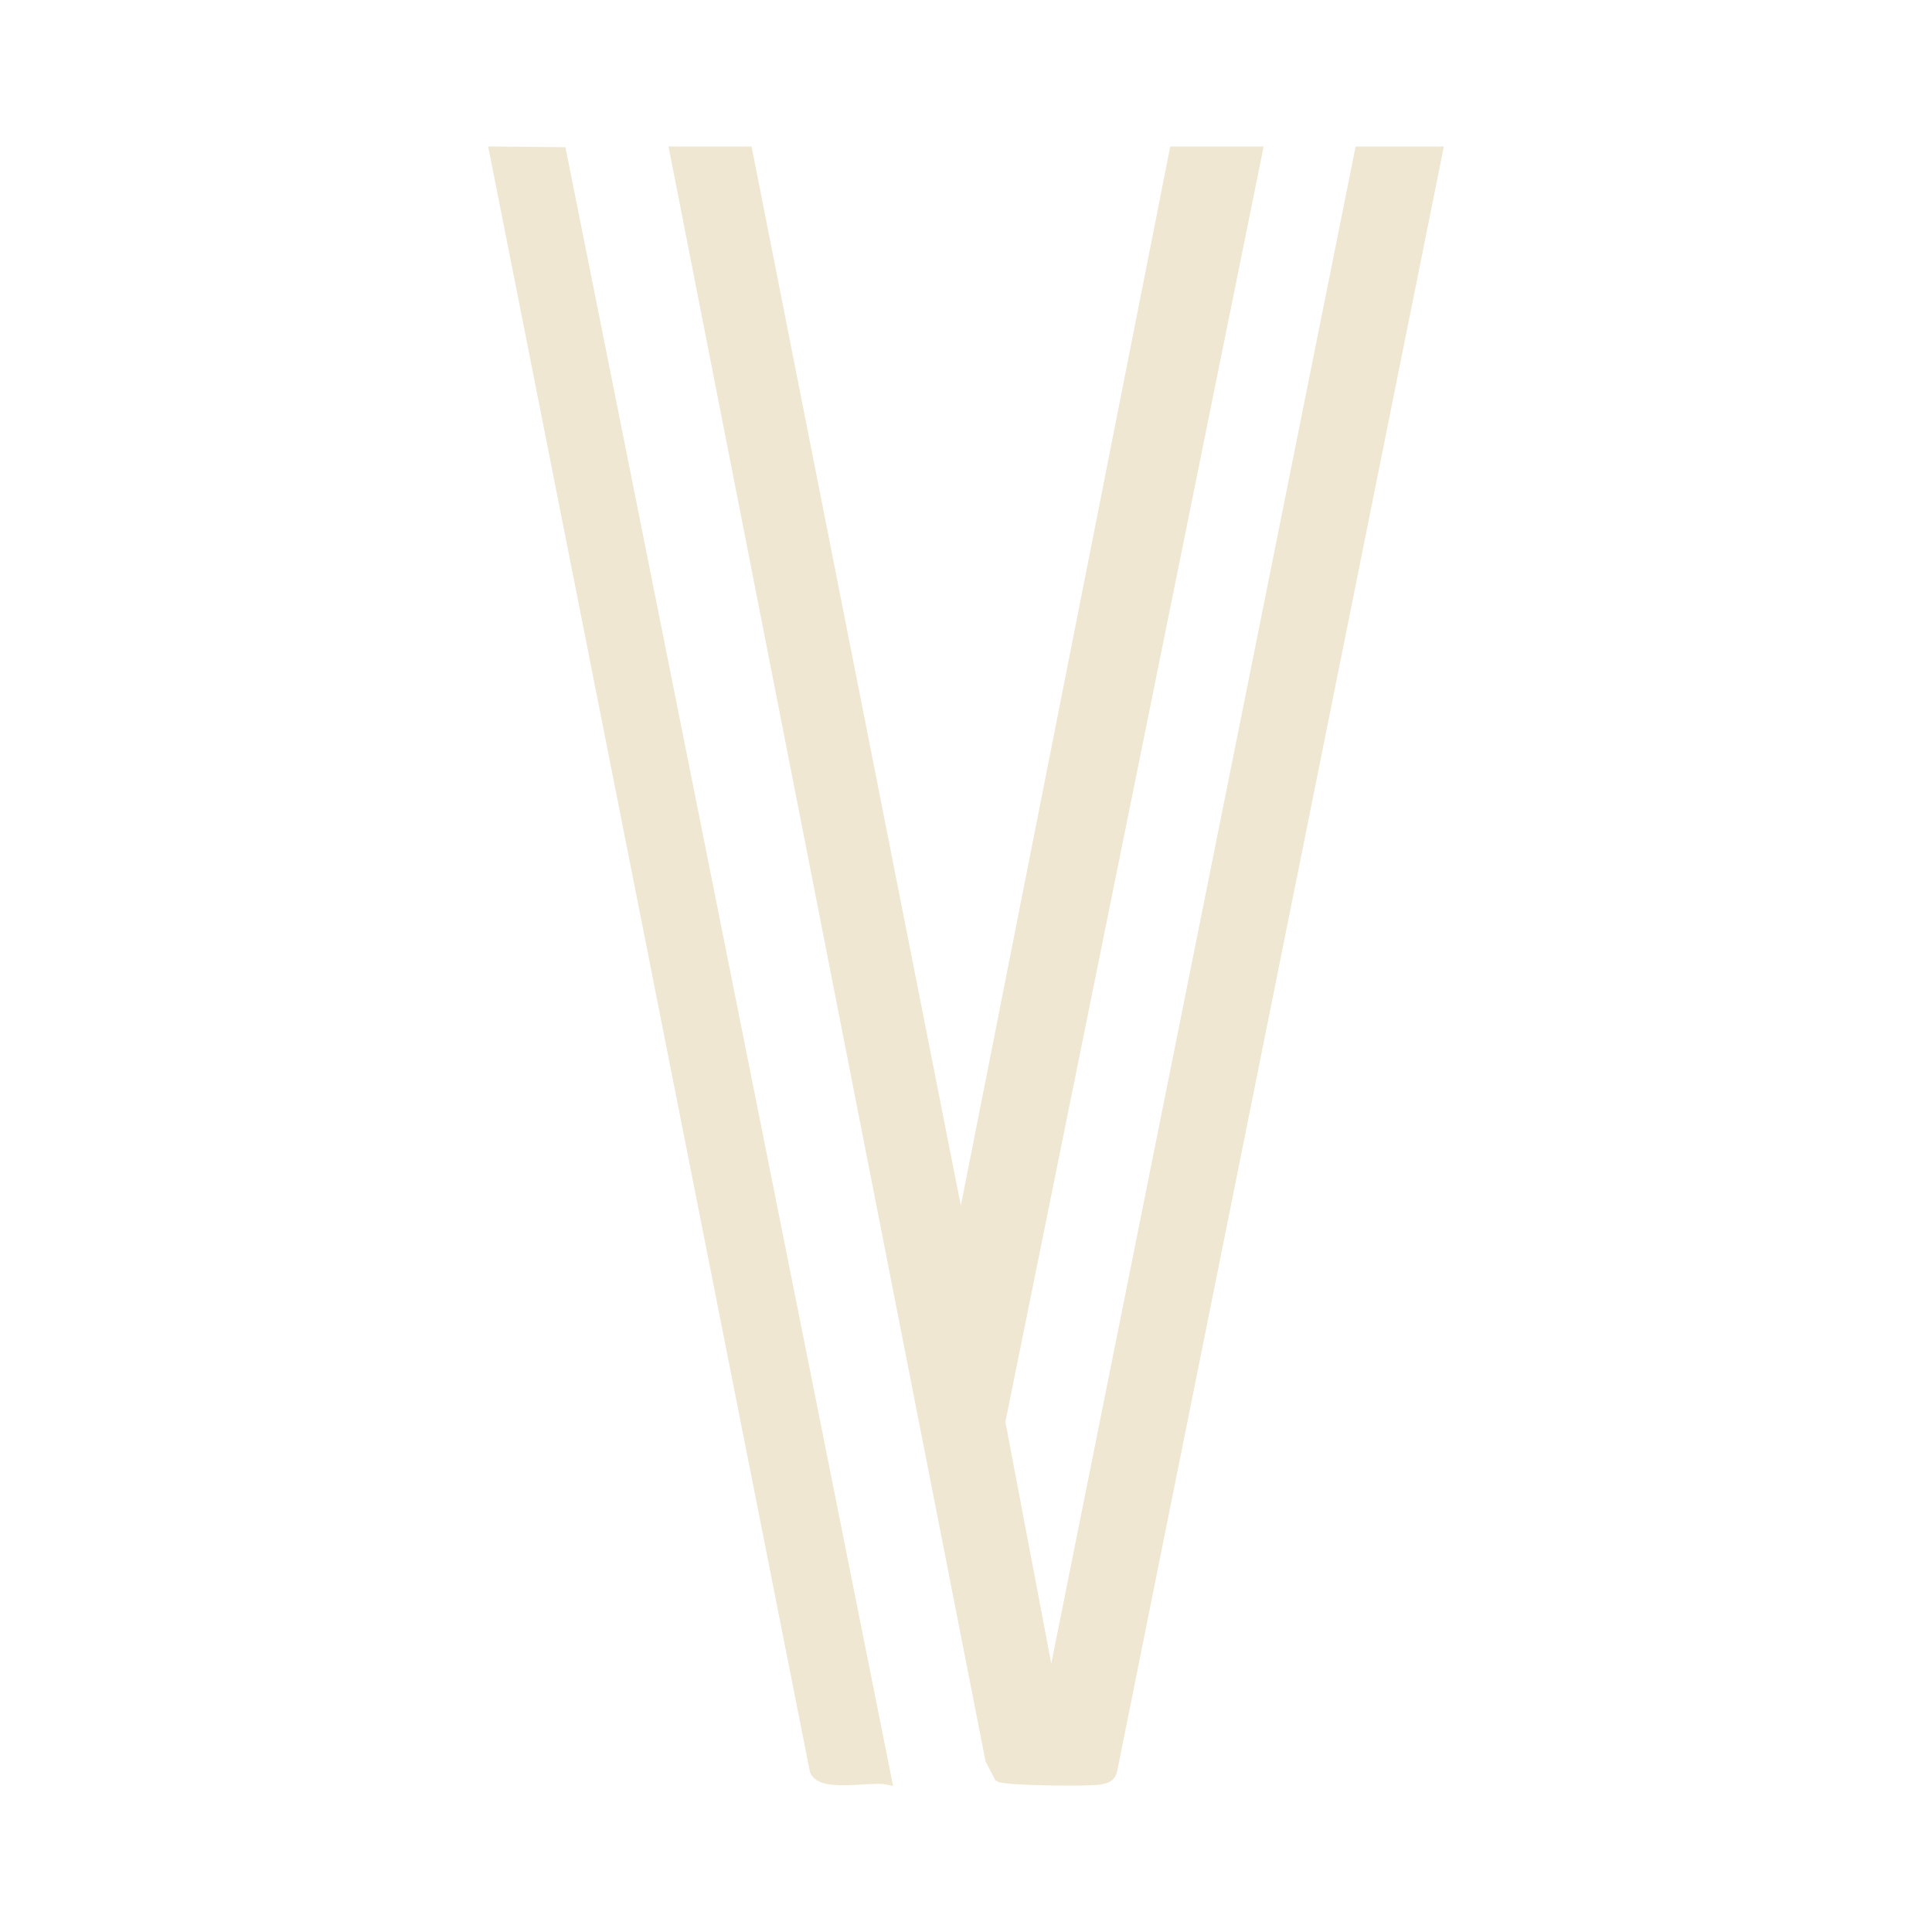<svg viewBox="0 0 180 180" xmlns="http://www.w3.org/2000/svg" data-name="Layer 1" id="Layer_1">
  <defs>
    <style>
      .cls-1 {
        fill: #efe7d2;
        stroke: #efe7d2;
        stroke-miterlimit: 10;
      }
    </style>
  </defs>
  <path d="M69.61,14.15l19.91,100.75L109.44,14.15h7.68l-23.96,118.33,4.77,25.11L126.71,14.15h7.2l-30.32,150.79c-.15.64-.54.71-1.1.82-1.05.2-8.79.1-9.37-.24l-.82-1.58L62.89,14.15h6.72Z" class="cls-1"></path>
  <path d="M52.27,14.21l30.3,151.54c-1.5-.3-6.04.77-6.63-.81L46.09,14.15l6.18.06Z" class="cls-1"></path>
</svg>